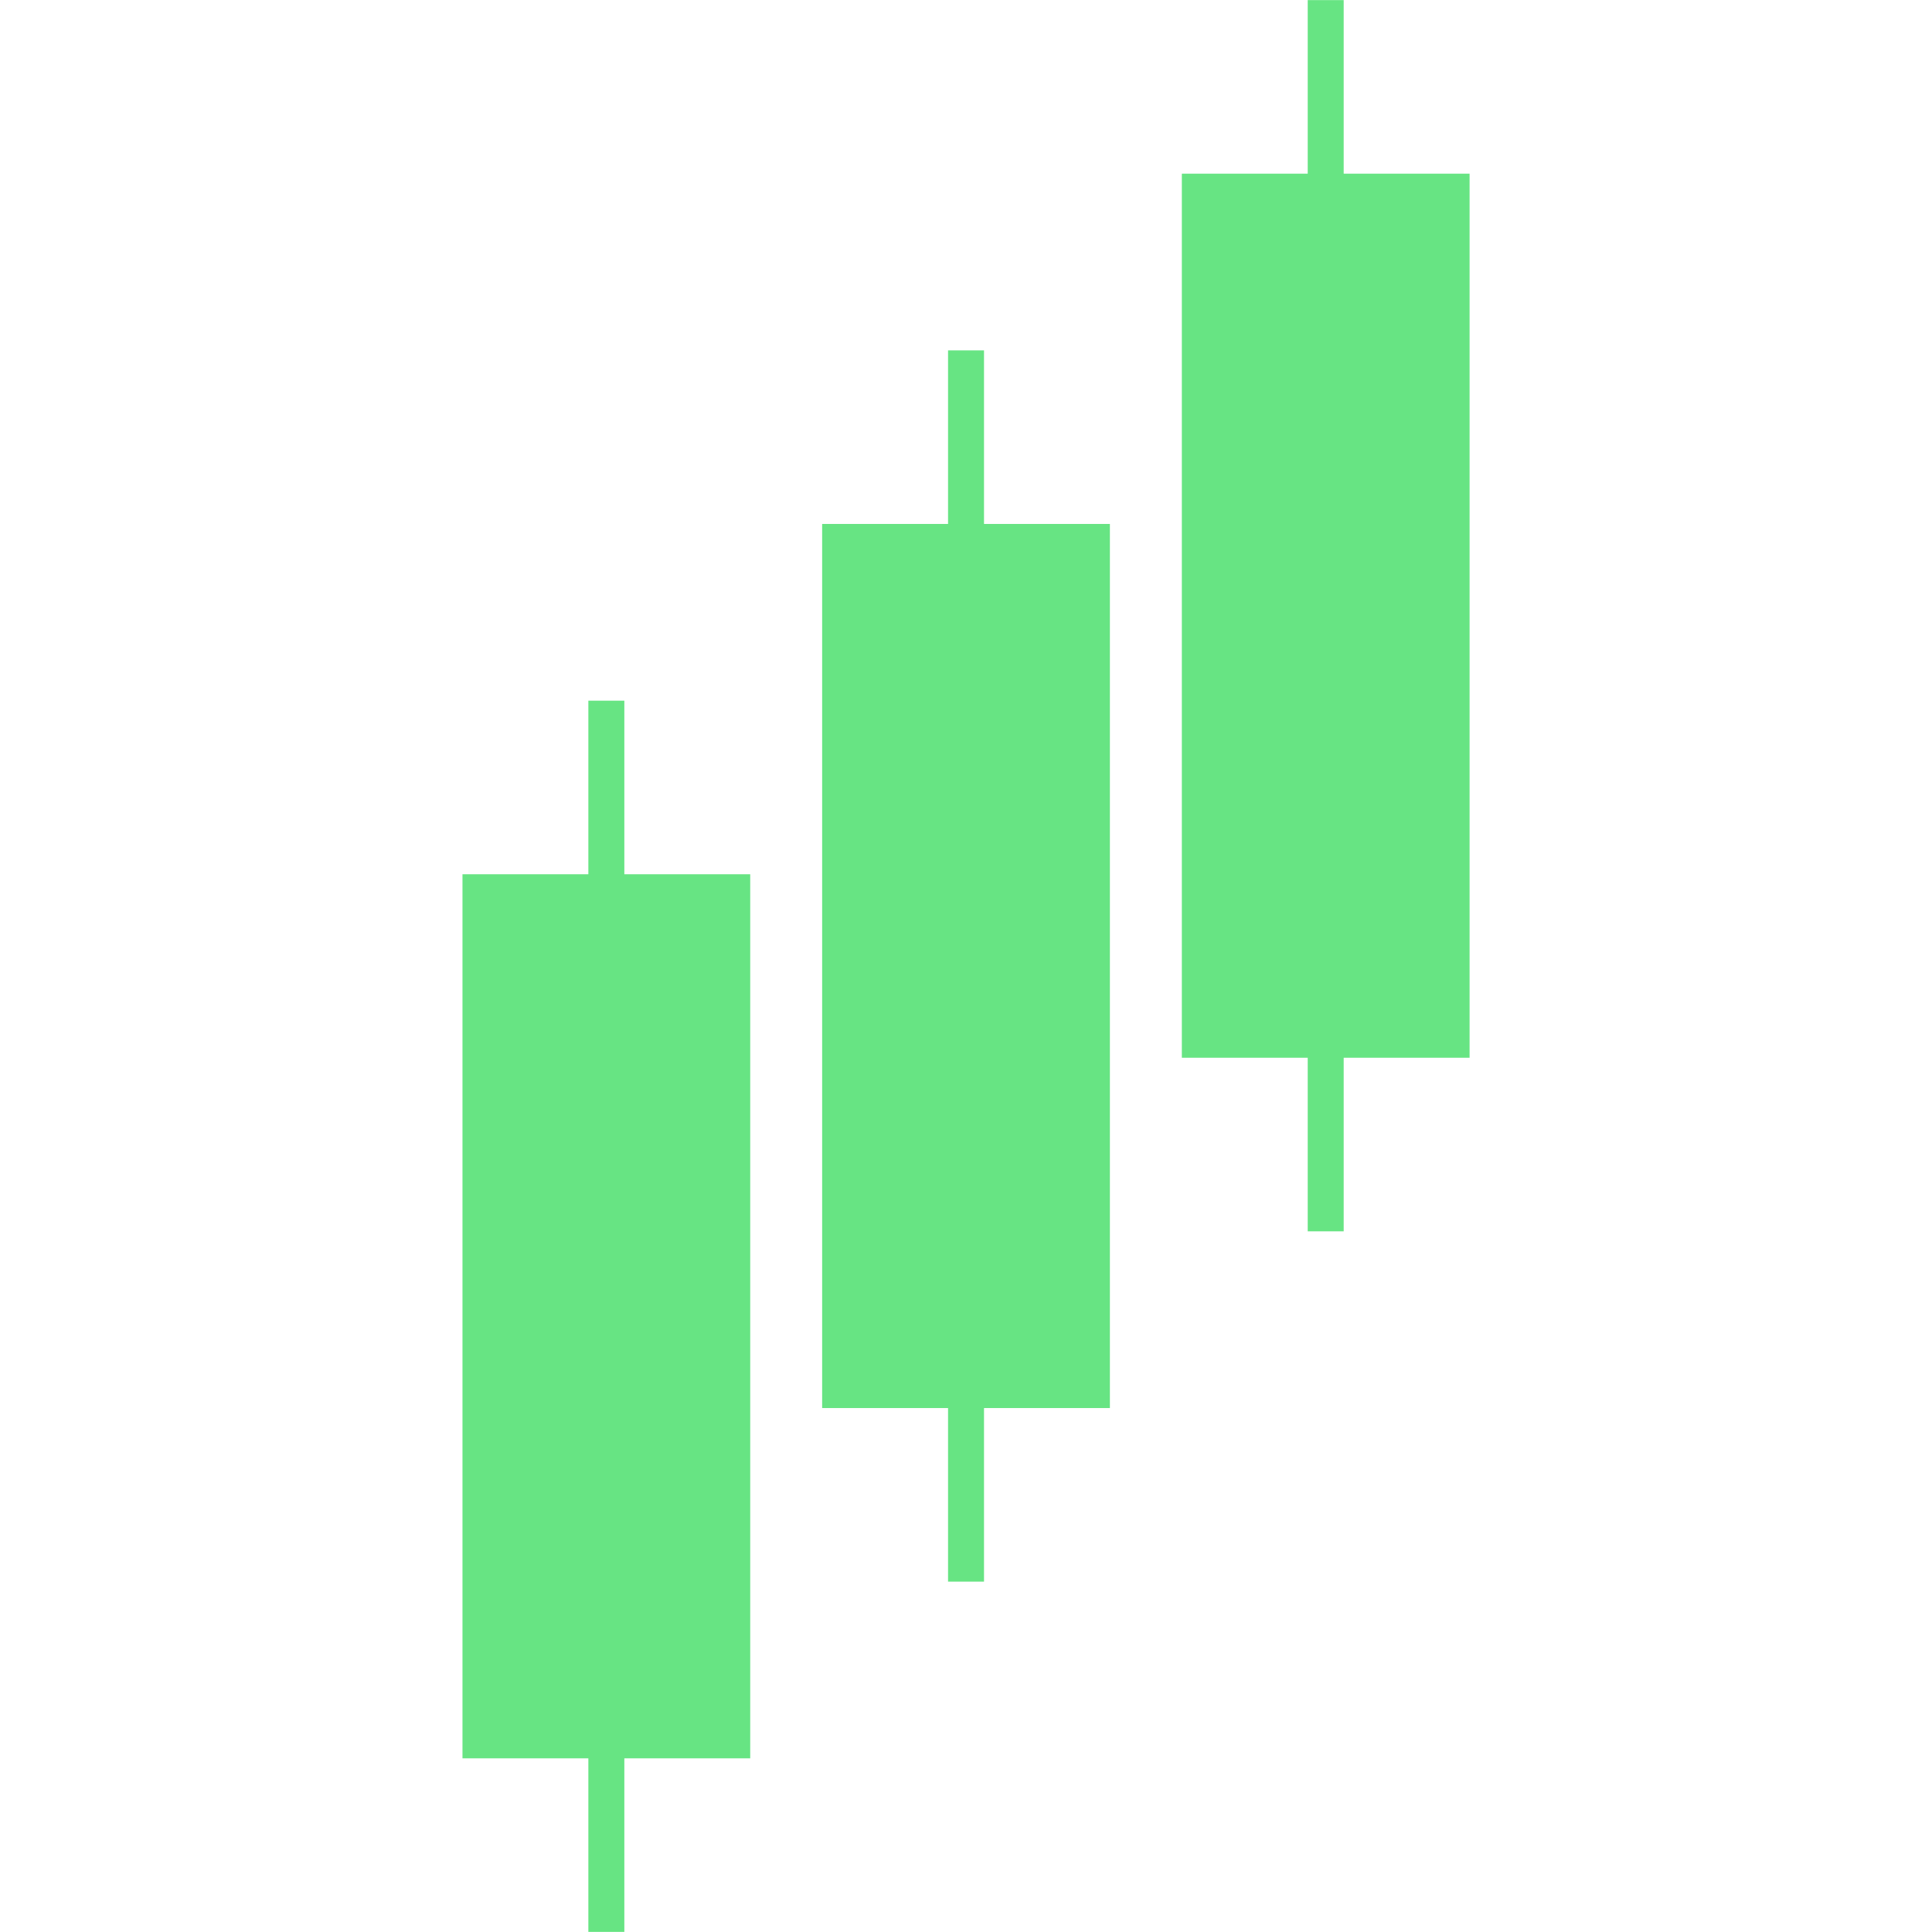 <svg xmlns="http://www.w3.org/2000/svg" xmlns:xlink="http://www.w3.org/1999/xlink" width="500" zoomAndPan="magnify" viewBox="0 0 375 375" height="500" preserveAspectRatio="xMidYMid meet" version="1.0"><defs><clipPath id="b44fcc414c"><path d="M 89.766 136 L 146 136 L 146 375 L 89.766 375 Z M 89.766 136 " clip-rule="nonzero"/></clipPath><clipPath id="98ecb1c536"><path d="M 229 0 L 285.516 0 L 285.516 239 L 229 239 Z M 229 0 " clip-rule="nonzero"/></clipPath></defs><g clip-path="url(#b44fcc414c)"><path fill="#67e483" d="M 145.617 169.691 L 121.184 169.691 L 121.184 136 L 114.199 136 L 114.199 169.691 L 89.766 169.691 L 89.766 341.293 L 114.199 341.293 L 114.199 374.984 L 121.184 374.984 L 121.184 341.293 L 145.617 341.293 Z M 145.617 169.691 " fill-opacity="1" fill-rule="nonzero"/></g><path fill="#67e483" d="M 215.43 101.699 L 190.996 101.699 L 190.996 68.008 L 184.016 68.008 L 184.016 101.699 L 159.578 101.699 L 159.578 273.301 L 184.016 273.301 L 184.016 306.992 L 190.996 306.992 L 190.996 273.301 L 215.43 273.301 Z M 215.43 101.699 " fill-opacity="1" fill-rule="nonzero"/><g clip-path="url(#98ecb1c536)"><path fill="#67e483" d="M 285.246 33.707 L 260.809 33.707 L 260.809 0.016 L 253.828 0.016 L 253.828 33.707 L 229.395 33.707 L 229.395 205.309 L 253.828 205.309 L 253.828 239 L 260.809 239 L 260.809 205.309 L 285.246 205.309 Z M 285.246 33.707 " fill-opacity="1" fill-rule="nonzero"/></g></svg>